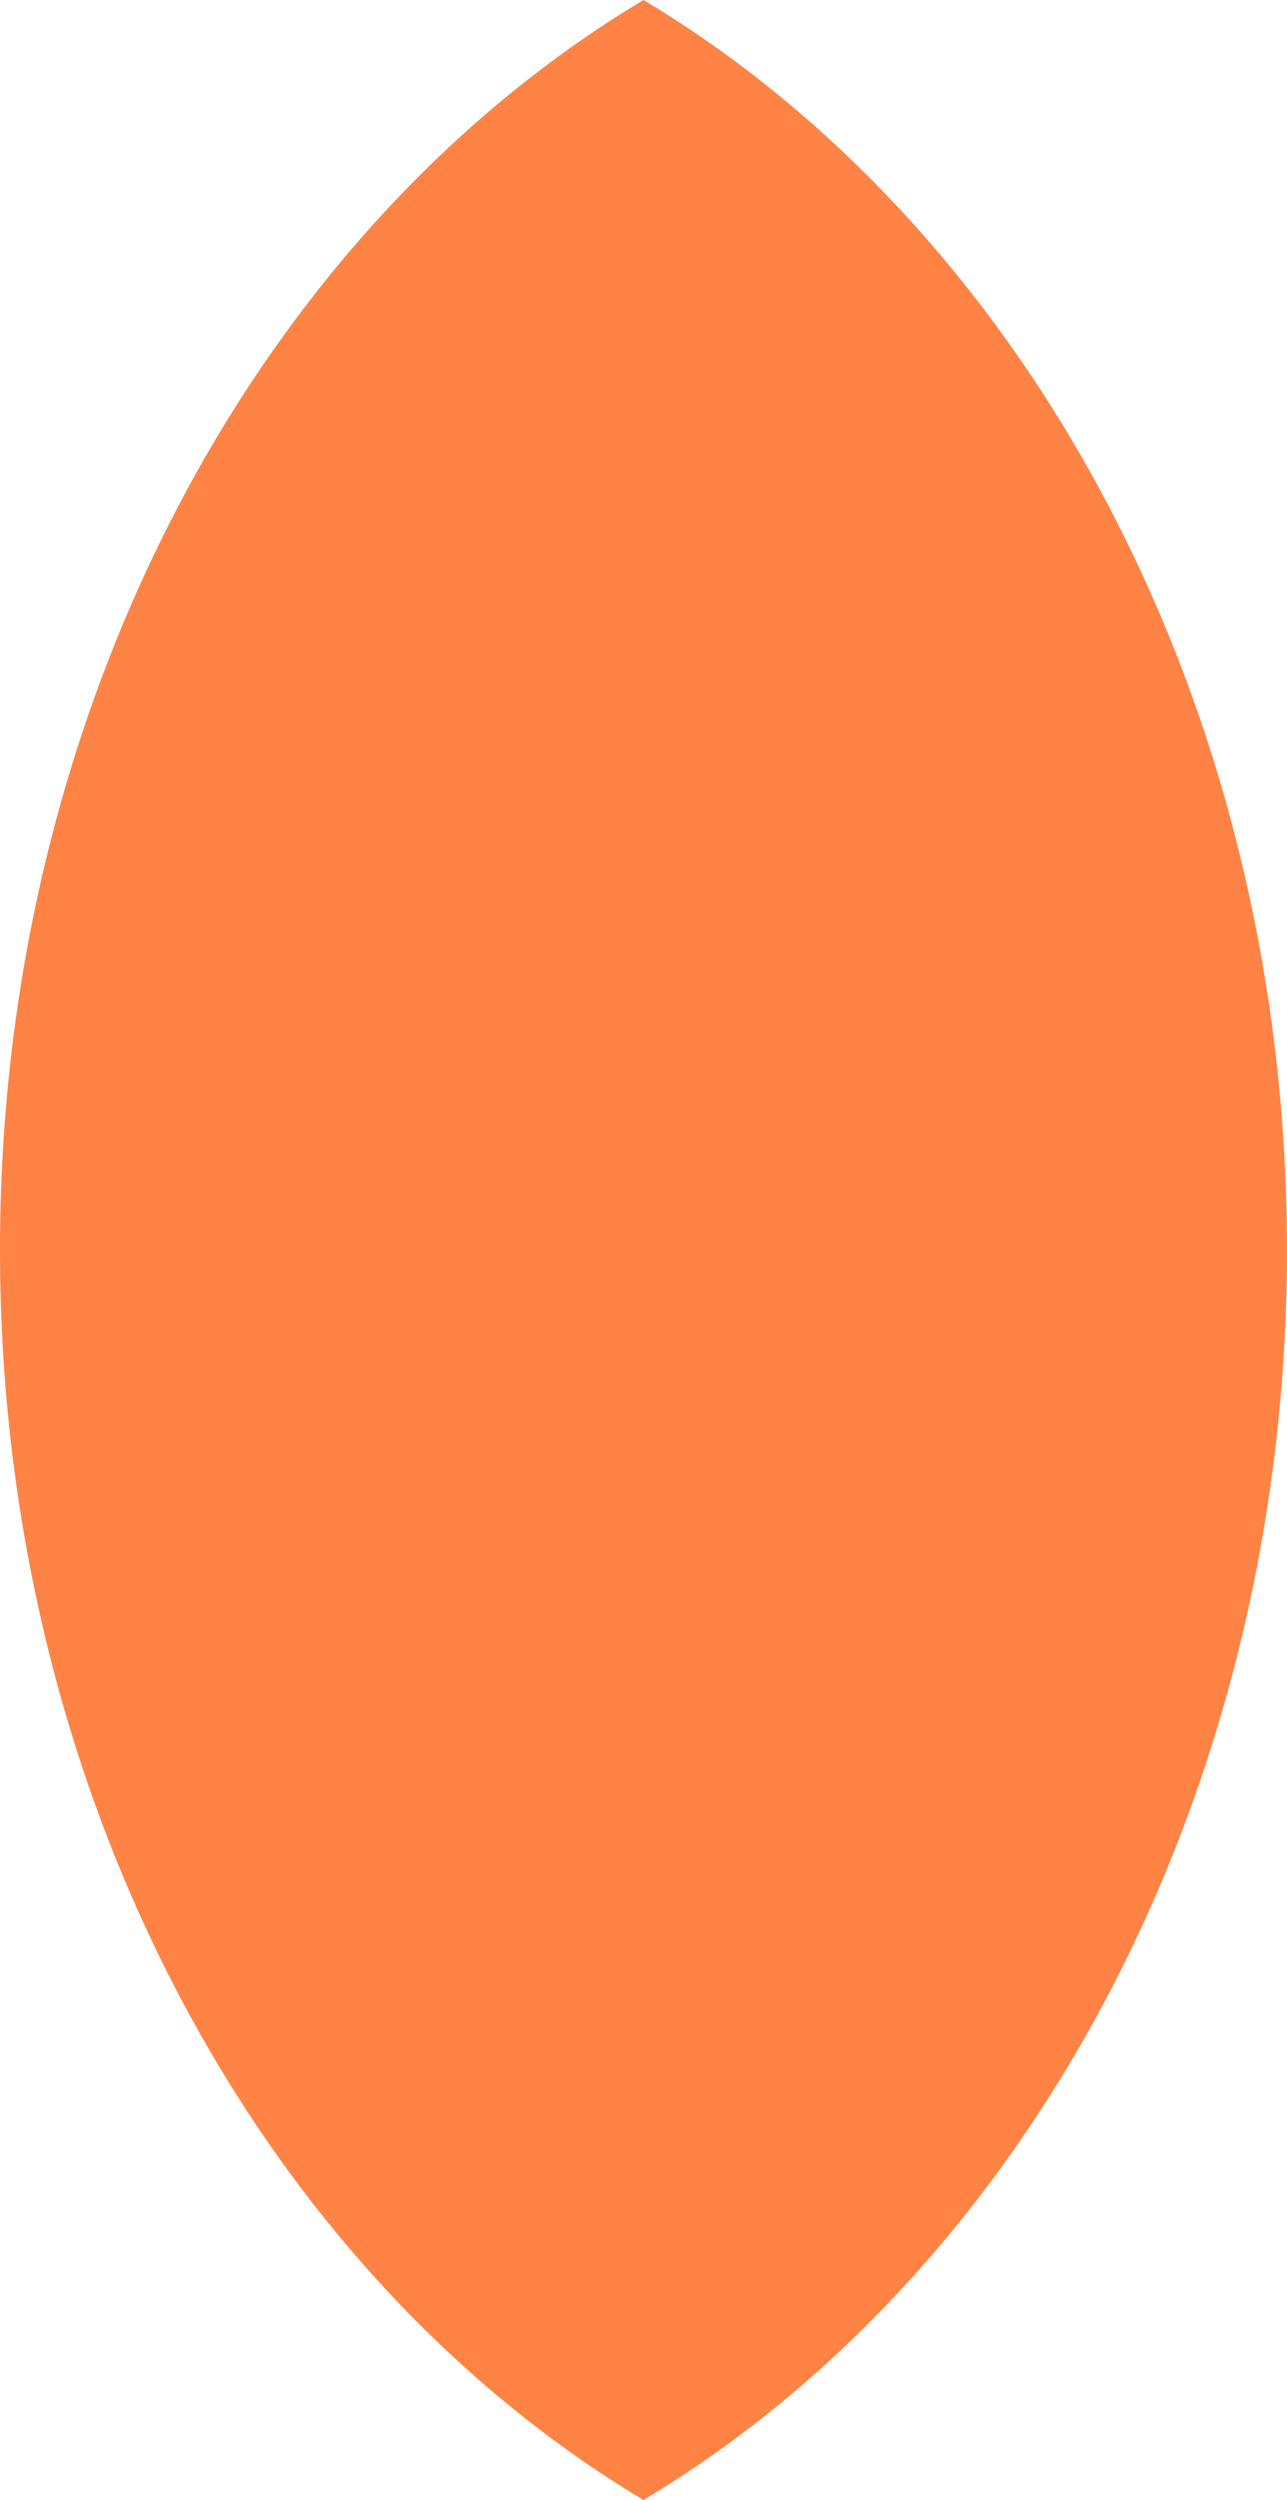 <svg xmlns="http://www.w3.org/2000/svg" width="30.973" height="60.124" viewBox="0 0 30.973 60.124">
  <path id="Intersection_5" data-name="Intersection 5" d="M13054-2774.5c0-13.171,6.309-24.569,15.486-30.062,9.178,5.493,15.486,16.892,15.486,30.063s-6.309,24.569-15.486,30.062C13060.309-2749.931,13054-2761.329,13054-2774.5Z" transform="translate(-13054 2804.562)" fill="#fe8344"/>
</svg>
